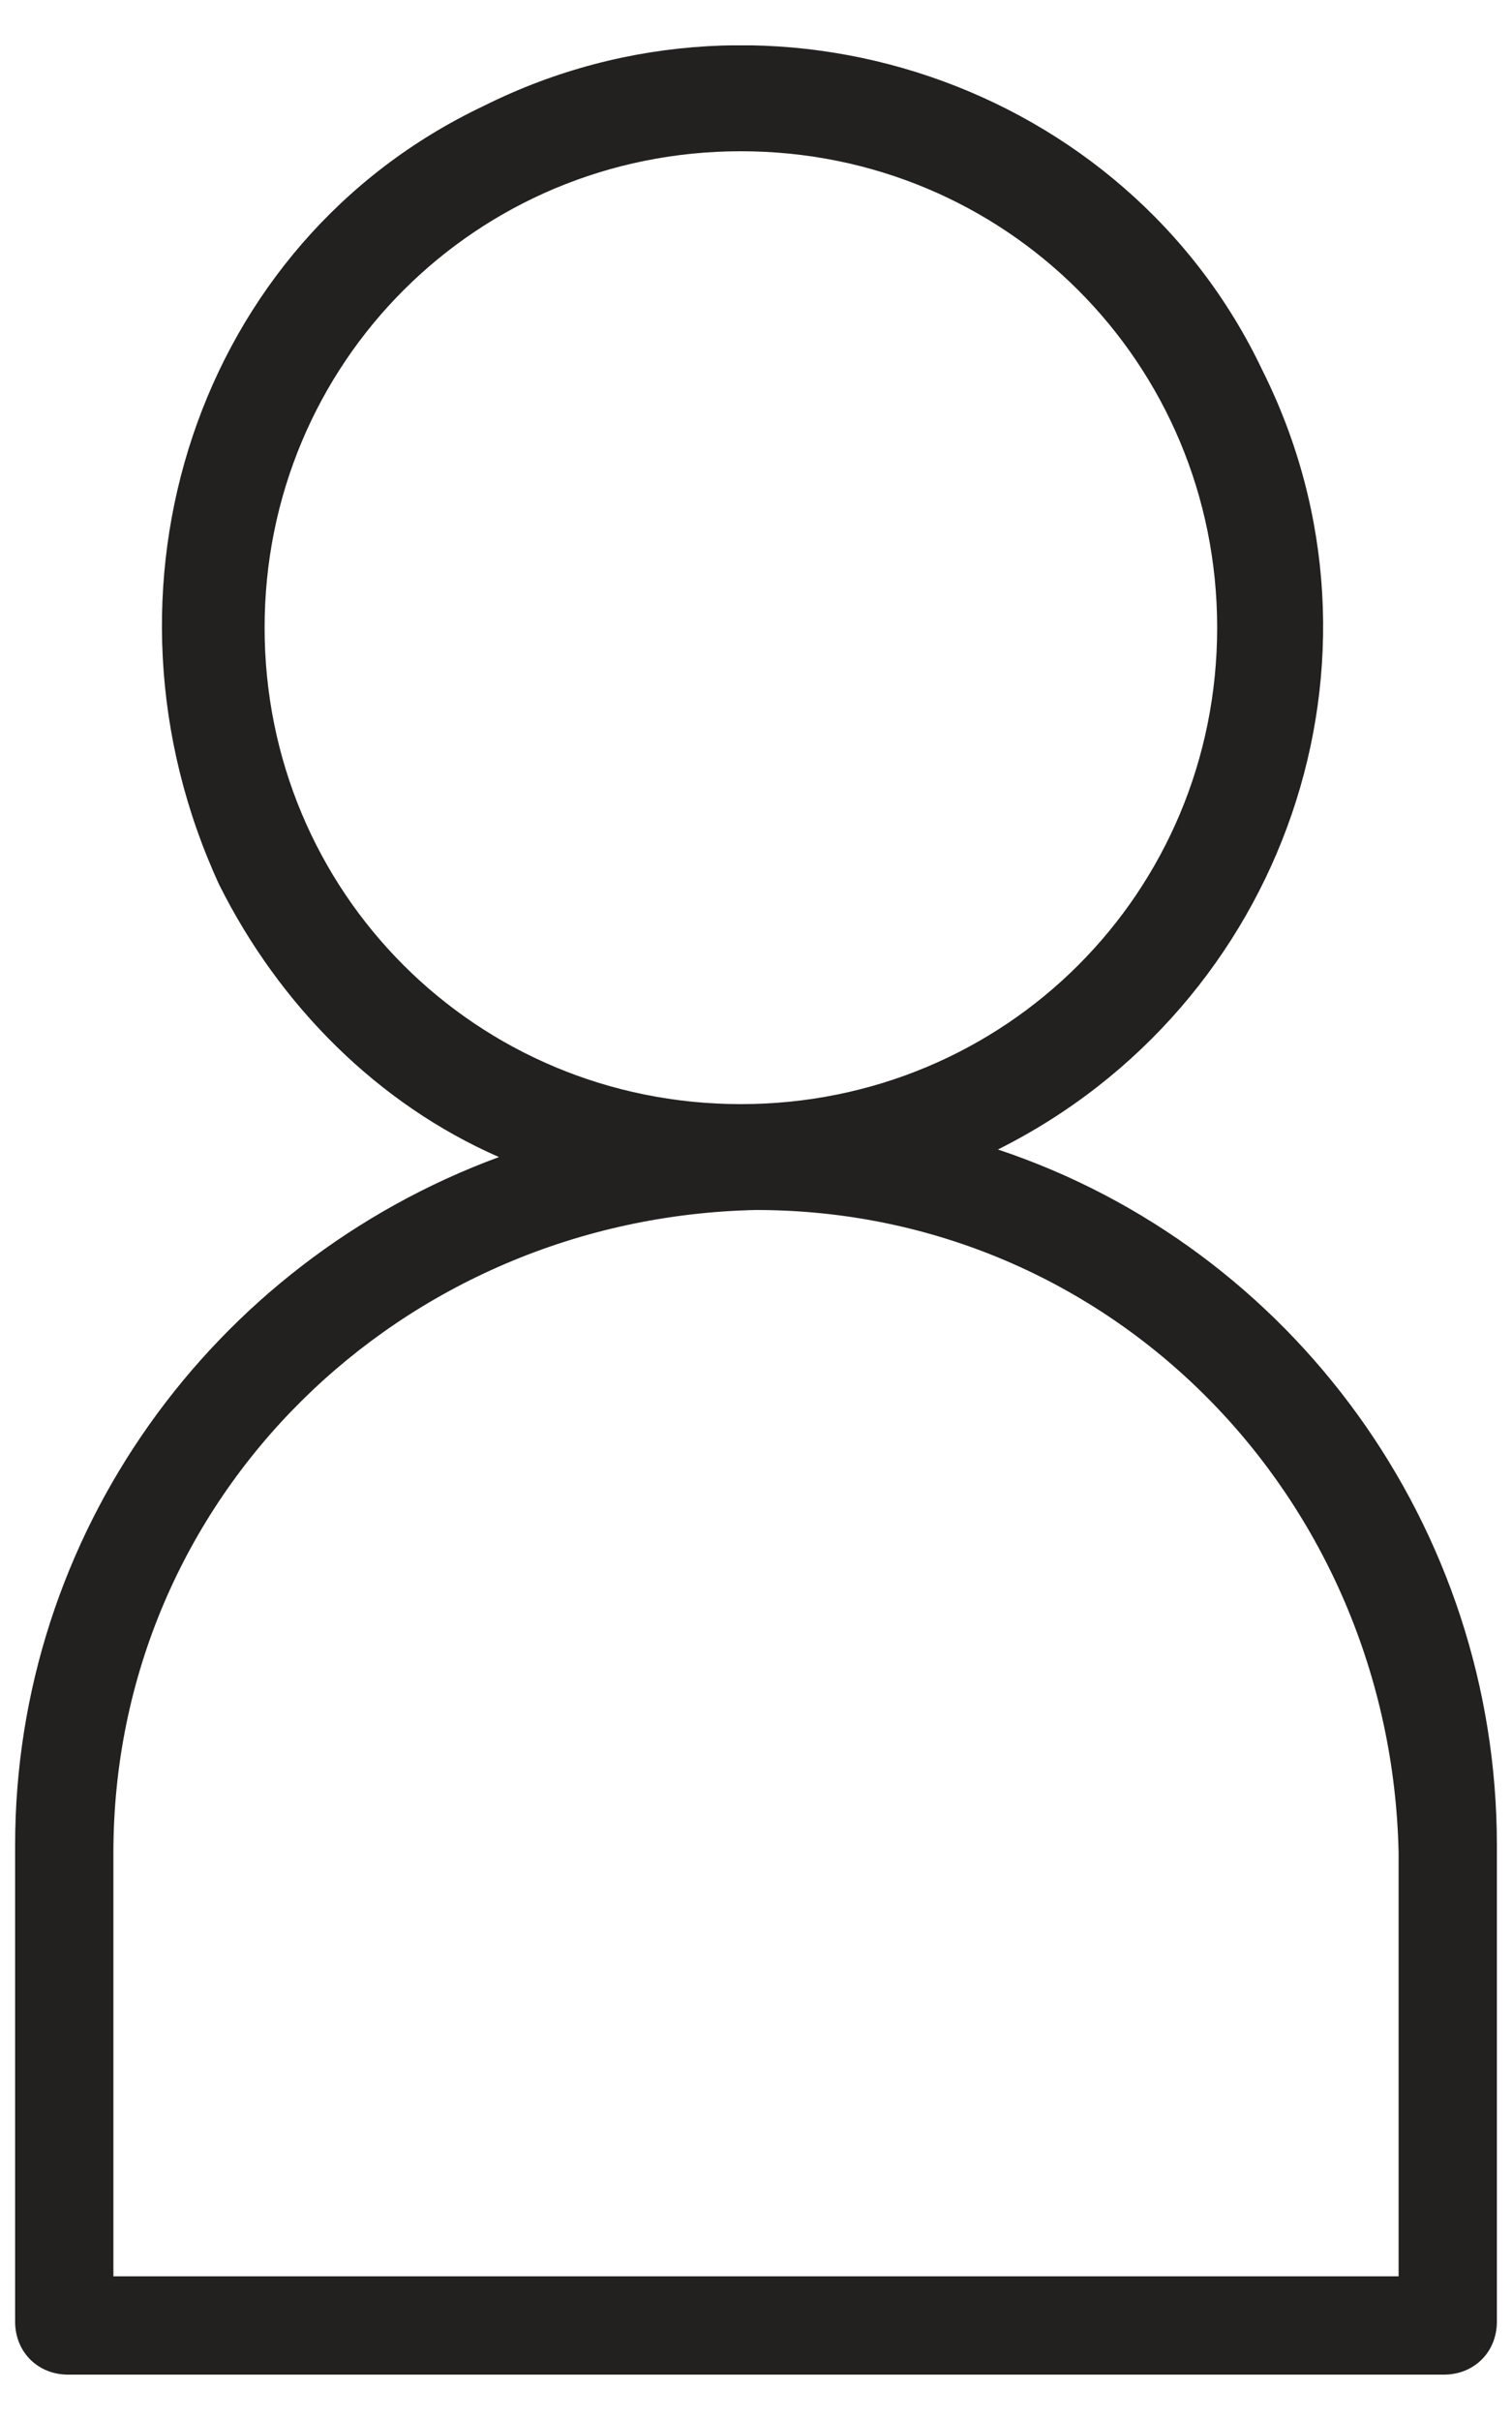 <?xml version="1.0" encoding="UTF-8"?>
<svg xmlns="http://www.w3.org/2000/svg" xmlns:xlink="http://www.w3.org/1999/xlink" version="1.1" width="20" height="32" viewBox="0 0 20 32">
  <defs>
    <style>
      .cls-1 {
        fill: none;
      }

      .cls-2 {
        fill: #232020;
      }

      .cls-3 {
        clip-path: url(#clippath);
      }
    </style>
    <clipPath id="clippath">
      <rect class="cls-1" x=".2" y=".6" width="19.6" height="30.8"/>
    </clipPath>
  </defs>
  <!-- Generator: Adobe Illustrator 28.7.1, SVG Export Plug-In . SVG Version: 1.2.0 Build 142)  -->
  <g>
    <g id="_レイヤー_1" data-name="レイヤー_1">
      <g id="_グループ_867" data-name="グループ_867">
        <g class="cls-3">
          <g id="_グループ_866" data-name="グループ_866">
            <path id="_パス_23939" data-name="パス_23939" class="cls-2" d="M13.2,15.2c3.8-1.9,5.4-6.5,3.5-10.3C14.9,1.1,10.2-.5,6.4,1.4,2.6,3.2,1.1,7.8,2.9,11.7c.8,1.6,2.1,2.9,3.7,3.6C2.8,16.7.2,20.3.2,24.4v6.3c0,.4.3.7.7.7h18.2c.4,0,.7-.3.7-.7v-6.3c0-4.2-2.7-7.9-6.6-9.2M9.8,14.6c-3.5,0-6.3-2.8-6.3-6.3,0-3.5,2.8-6.3,6.3-6.3,3.5,0,6.3,2.8,6.3,6.3h0c0,3.5-2.8,6.3-6.3,6.3M10,16c4.7,0,8.4,3.8,8.5,8.5v5.6H1.5v-5.6c0-4.7,3.8-8.4,8.5-8.5"/>
          </g>
        </g>
      </g>
    </g>
  </g>
</svg>